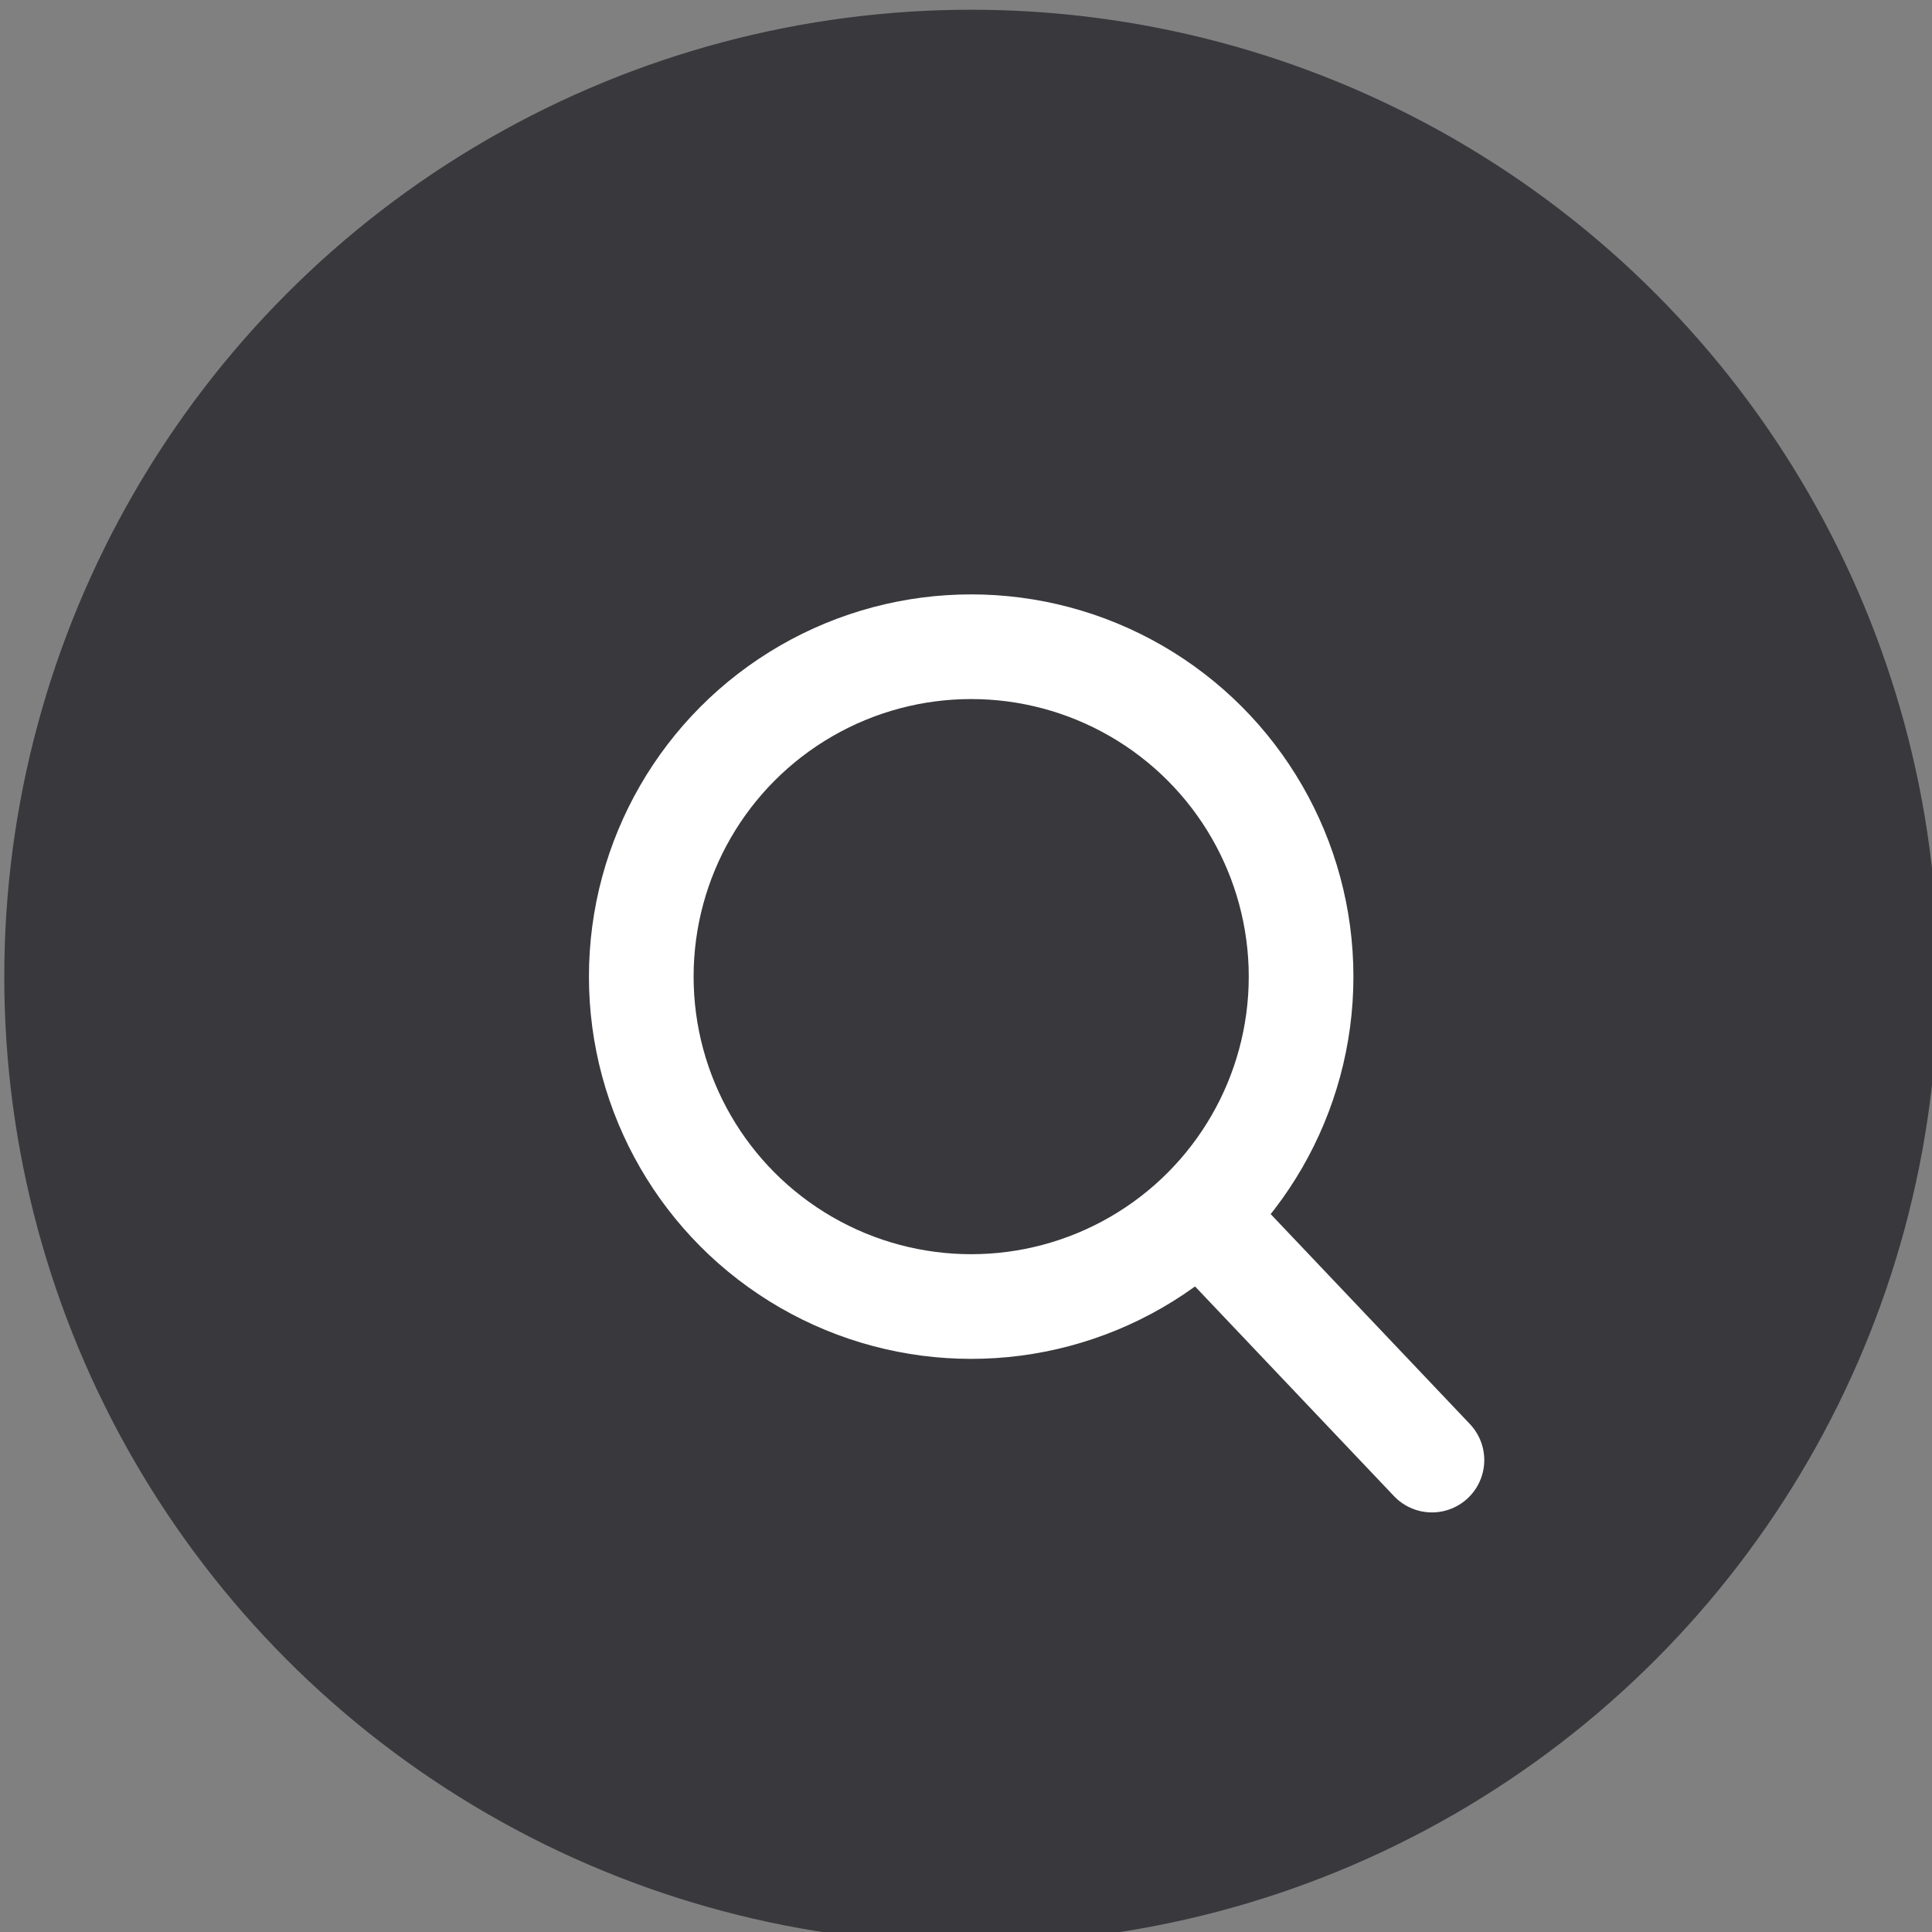 <?xml version="1.0" encoding="UTF-8" standalone="no"?>
<!-- Created with Inkscape (http://www.inkscape.org/) -->

<svg
   width="42.736"
   height="42.736"
   viewBox="0 0 11.307 11.307"
   version="1.1"
   id="svg1"
   inkscape:version="1.3.2 (091e20e, 2023-11-25, custom)"
   sodipodi:docname="mobile-search-icon.svg"
   xmlns:inkscape="http://www.inkscape.org/namespaces/inkscape"
   xmlns:sodipodi="http://sodipodi.sourceforge.net/DTD/sodipodi-0.dtd"
   xmlns="http://www.w3.org/2000/svg"
   xmlns:svg="http://www.w3.org/2000/svg">
  <rect x="0" y="0" width="11.307" height="11.307" fill="#808080" stroke="none"/>
  <sodipodi:namedview
     id="namedview1"
     pagecolor="#ffffff"
     bordercolor="#000000"
     borderopacity="0.25"
     inkscape:showpageshadow="2"
     inkscape:pageopacity="0.0"
     inkscape:pagecheckerboard="0"
     inkscape:deskcolor="#d1d1d1"
     inkscape:document-units="mm"
     inkscape:zoom="0.76702441"
     inkscape:cx="21.511701"
     inkscape:cy="21.511701"
     inkscape:window-width="1920"
     inkscape:window-height="1057"
     inkscape:window-x="-8"
     inkscape:window-y="-8"
     inkscape:window-maximized="1"
     inkscape:current-layer="layer1" />
  <defs
     id="defs1" />
  <g
     inkscape:label="Layer 1"
     inkscape:groupmode="layer"
     id="layer1"
     transform="translate(-99.483,-142.875)">
    <g
       id="g6"
       transform="matrix(0.386,0,0,0.386,72.412,80.884)">
      <circle
         style="fill:#38383d;fill-opacity:1;stroke-width:0.268"
         id="path1"
         cx="84.857"
         cy="175.406"
         r="14.66" />
      <circle
         style="fill:none;fill-opacity:0.249;stroke:#ffffff;stroke-width:1.587;stroke-dasharray:none;stroke-opacity:1"
         id="path2"
         cx="84.857"
         cy="175.406"
         r="5.002" />
      <path
         style="fill:none;fill-opacity:0.249;stroke:#ffffff;stroke-width:1.587;stroke-linecap:round;stroke-dasharray:none;stroke-opacity:1"
         d="m 88.652,179.373 3.191,3.363"
         id="path3" />
    </g>
  </g>
</svg>
